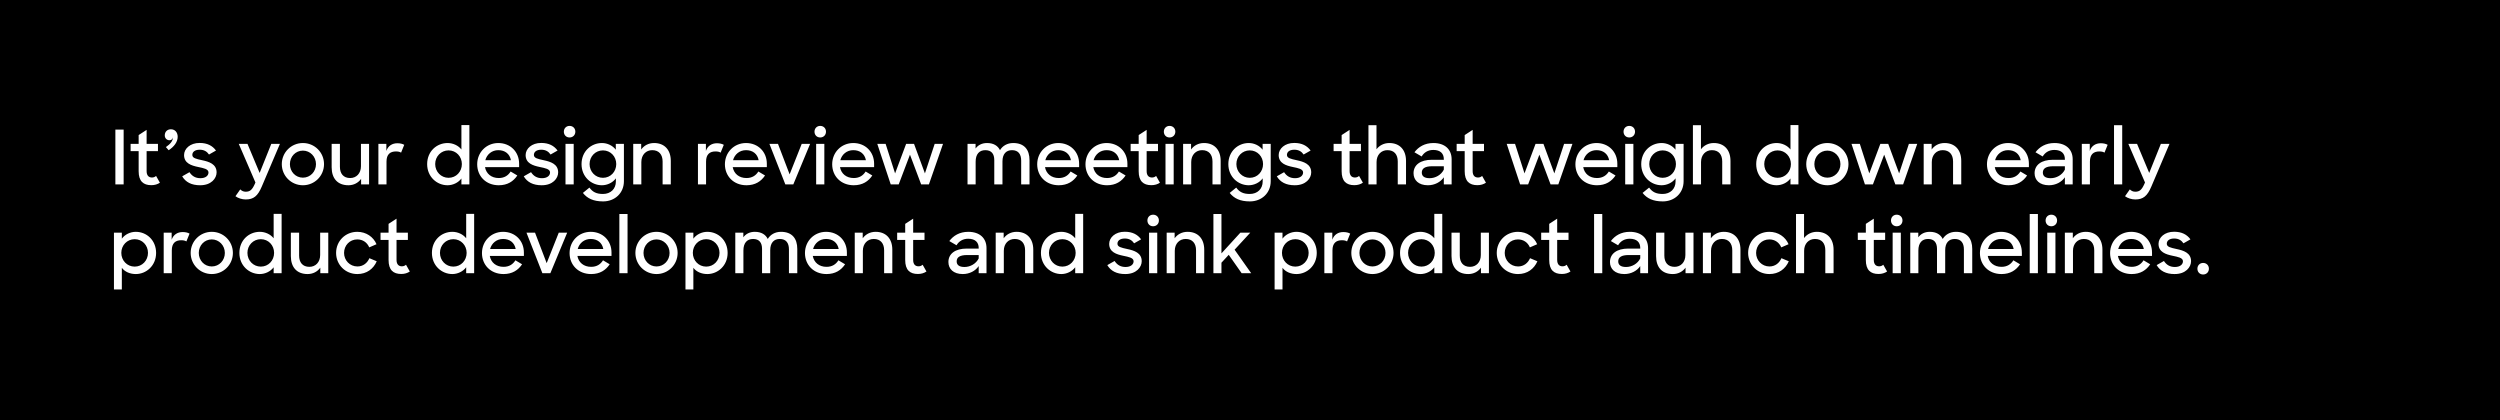 <svg width="732" height="123" viewBox="0 0 732 123" fill="none" xmlns="http://www.w3.org/2000/svg">
<rect x="0" y="0" width="732" height="123" fill="#808080" stroke="none"/>
<g clip-path="url(#clip0_1469_9205)">
<rect width="732" height="123" fill="black"/>
<path d="M33.782 54V37.94H36.202V54H33.782ZM38.242 44.254V42.12H40.596V39.546L42.928 38.028V42.12H46.25V44.254H42.928V50.106C42.928 51.404 43.566 51.976 44.49 51.976C44.952 51.976 45.326 51.844 45.7 51.514L46.822 53.494C46.14 53.956 45.304 54.22 44.314 54.22C41.96 54.22 40.596 53.054 40.596 50.128V44.254H38.242ZM49.387 43.99L48.573 43.066C49.915 42.142 50.619 41.262 50.619 40.228C50.509 40.8 50.135 41.064 49.607 41.064C48.793 41.064 48.243 40.404 48.243 39.656C48.243 38.556 48.991 37.852 50.047 37.852C51.279 37.852 52.027 38.82 52.027 40.052C52.027 41.614 50.927 42.978 49.387 43.99ZM58.58 54.242C56.072 54.242 54.356 53.34 53.344 51.624L55.478 50.414C56.204 51.536 57.216 52.174 58.69 52.174C60.23 52.174 61.044 51.404 61.044 50.502C61.044 49.468 59.592 49.226 58.03 48.896C56.028 48.478 53.894 47.818 53.894 45.398C53.894 43.55 55.676 41.834 58.47 41.856C60.692 41.856 62.21 42.67 63.244 44.078L61.198 45.244C60.604 44.364 59.746 43.836 58.47 43.836C57.018 43.836 56.314 44.518 56.314 45.354C56.314 46.3 57.392 46.52 59.196 46.916C61.176 47.334 63.42 48.016 63.42 50.48C63.42 52.218 61.858 54.264 58.58 54.242ZM71.954 58.4C70.832 58.4 69.71 58.026 68.94 57.454L70.348 55.452C70.766 55.87 71.25 56.134 71.932 56.134C73.164 56.134 73.802 55.628 74.572 53.934L74.792 53.428L69.908 42.12H72.46L76.024 50.634L79.434 42.12H81.964L76.662 54.594C75.474 57.41 74.242 58.4 71.954 58.4ZM88.692 54.242C85.26 54.242 82.51 51.492 82.51 48.06C82.51 44.628 85.26 41.878 88.692 41.878C92.124 41.878 94.874 44.628 94.874 48.06C94.874 51.492 92.124 54.242 88.692 54.242ZM88.692 52.02C90.848 52.02 92.52 50.26 92.52 48.06C92.52 45.86 90.826 44.1 88.692 44.1C86.536 44.1 84.886 45.86 84.886 48.06C84.886 50.26 86.536 52.02 88.692 52.02ZM102.014 54.242C98.868 54.242 97.108 52.262 97.108 48.984V42.12H99.528V48.83C99.528 50.832 100.54 52.13 102.542 52.13C104.324 52.13 105.688 50.788 105.688 48.676V42.12H108.064V54H105.732V52.372C104.918 53.516 103.598 54.242 102.014 54.242ZM110.793 54V42.12H113.125V44.188C113.631 42.692 114.841 41.944 116.359 41.944C117.173 41.944 117.899 42.12 118.361 42.406L117.437 44.694C117.107 44.474 116.623 44.342 115.941 44.342C114.247 44.342 113.169 45.178 113.169 47.312V54H110.793ZM131.032 54.242C127.93 54.242 125.07 51.778 125.07 48.06C125.07 44.32 127.864 41.878 131.054 41.878C132.638 41.878 134.2 42.604 135.102 43.77V36.62H137.434V54H135.102V52.262C134.178 53.494 132.616 54.242 131.032 54.242ZM131.34 52.064C133.584 52.064 135.234 50.26 135.234 48.038C135.234 45.838 133.584 44.034 131.34 44.034C129.14 44.034 127.424 45.794 127.424 48.038C127.424 50.282 129.14 52.064 131.34 52.064ZM146.037 54.242C142.253 54.242 139.723 51.558 139.723 48.104C139.723 44.606 142.407 41.878 145.905 41.878C149.403 41.878 151.999 44.43 151.999 47.95V48.94H142.011C142.363 50.854 143.859 52.13 146.037 52.13C147.709 52.13 148.809 51.36 149.513 50.216L151.471 51.382C150.327 53.098 148.611 54.242 146.037 54.242ZM145.905 43.968C144.013 43.968 142.561 45.2 142.099 46.916H149.601C149.249 45.046 147.863 43.968 145.905 43.968ZM158.59 54.242C156.082 54.242 154.366 53.34 153.354 51.624L155.488 50.414C156.214 51.536 157.226 52.174 158.7 52.174C160.24 52.174 161.054 51.404 161.054 50.502C161.054 49.468 159.602 49.226 158.04 48.896C156.038 48.478 153.904 47.818 153.904 45.398C153.904 43.55 155.686 41.834 158.48 41.856C160.702 41.856 162.22 42.67 163.254 44.078L161.208 45.244C160.614 44.364 159.756 43.836 158.48 43.836C157.028 43.836 156.324 44.518 156.324 45.354C156.324 46.3 157.402 46.52 159.206 46.916C161.186 47.334 163.43 48.016 163.43 50.48C163.43 52.218 161.868 54.264 158.59 54.242ZM165.579 54V42.12H167.977V54H165.579ZM165.095 38.556C165.095 37.588 165.799 36.862 166.767 36.862C167.757 36.862 168.461 37.588 168.461 38.556C168.461 39.524 167.757 40.25 166.767 40.25C165.777 40.25 165.095 39.524 165.095 38.556ZM176.236 54.242C173.134 54.242 170.274 51.778 170.274 48.06C170.274 44.32 173.068 41.878 176.258 41.878C177.842 41.878 179.404 42.626 180.306 43.836V42.12H182.682V53.054C182.682 56.574 179.998 58.972 176.588 58.972C173.728 58.972 171.946 58.092 170.67 56.486L172.584 54.924C173.508 56.2 174.608 56.794 176.544 56.794C178.81 56.794 180.328 55.298 180.328 53.142V52.218C179.426 53.472 177.842 54.242 176.236 54.242ZM176.544 52.064C178.788 52.064 180.438 50.26 180.438 48.038C180.438 45.838 178.788 44.034 176.544 44.034C174.344 44.034 172.628 45.794 172.628 48.038C172.628 50.282 174.344 52.064 176.544 52.064ZM185.409 54V42.12H187.741V43.77C188.555 42.626 189.875 41.878 191.525 41.878C194.539 41.878 196.409 43.858 196.409 47.114V54H194.011V47.29C194.011 45.266 192.955 43.968 190.975 43.968C189.171 43.968 187.785 45.31 187.785 47.444V54H185.409ZM204.358 54V42.12H206.69V44.188C207.196 42.692 208.406 41.944 209.924 41.944C210.738 41.944 211.464 42.12 211.926 42.406L211.002 44.694C210.672 44.474 210.188 44.342 209.506 44.342C207.812 44.342 206.734 45.178 206.734 47.312V54H204.358ZM218.568 54.242C214.784 54.242 212.254 51.558 212.254 48.104C212.254 44.606 214.938 41.878 218.436 41.878C221.934 41.878 224.53 44.43 224.53 47.95V48.94H214.542C214.894 50.854 216.39 52.13 218.568 52.13C220.24 52.13 221.34 51.36 222.044 50.216L224.002 51.382C222.858 53.098 221.142 54.242 218.568 54.242ZM218.436 43.968C216.544 43.968 215.092 45.2 214.63 46.916H222.132C221.78 45.046 220.394 43.968 218.436 43.968ZM229.947 54L225.283 42.12H227.791L231.201 51.052L234.743 42.12H237.207L232.279 54H229.947ZM238.969 54V42.12H241.367V54H238.969ZM238.485 38.556C238.485 37.588 239.189 36.862 240.157 36.862C241.147 36.862 241.851 37.588 241.851 38.556C241.851 39.524 241.147 40.25 240.157 40.25C239.167 40.25 238.485 39.524 238.485 38.556ZM249.978 54.242C246.194 54.242 243.664 51.558 243.664 48.104C243.664 44.606 246.348 41.878 249.846 41.878C253.344 41.878 255.94 44.43 255.94 47.95V48.94H245.952C246.304 50.854 247.8 52.13 249.978 52.13C251.65 52.13 252.75 51.36 253.454 50.216L255.412 51.382C254.268 53.098 252.552 54.242 249.978 54.242ZM249.846 43.968C247.954 43.968 246.502 45.2 246.04 46.916H253.542C253.19 45.046 251.804 43.968 249.846 43.968ZM260.806 54L256.868 42.12H259.31L262.082 50.766L265.316 42.12H267.626L270.816 50.766L273.676 42.12H276.118L271.982 54H269.716L266.438 45.288L263.138 54H260.806ZM283.292 54V42.12H285.646V43.484C286.372 42.494 287.494 41.878 289.012 41.878C290.904 41.878 292.158 42.67 292.796 43.968C293.544 42.714 294.908 41.878 296.668 41.878C299.924 41.878 301.442 43.836 301.442 46.894V54H299V47.026C299 45.178 298.186 43.968 296.316 43.968C294.622 43.968 293.522 45.068 293.522 47.246V54H291.124V46.872C291.124 45.068 290.31 43.968 288.506 43.968C286.746 43.968 285.668 45.112 285.668 47.356V54H283.292ZM310.006 54.242C306.222 54.242 303.692 51.558 303.692 48.104C303.692 44.606 306.376 41.878 309.874 41.878C313.372 41.878 315.968 44.43 315.968 47.95V48.94H305.98C306.332 50.854 307.828 52.13 310.006 52.13C311.678 52.13 312.778 51.36 313.482 50.216L315.44 51.382C314.296 53.098 312.58 54.242 310.006 54.242ZM309.874 43.968C307.982 43.968 306.53 45.2 306.068 46.916H313.57C313.218 45.046 311.832 43.968 309.874 43.968ZM324.142 54.242C320.358 54.242 317.828 51.558 317.828 48.104C317.828 44.606 320.512 41.878 324.01 41.878C327.508 41.878 330.104 44.43 330.104 47.95V48.94H320.116C320.468 50.854 321.964 52.13 324.142 52.13C325.814 52.13 326.914 51.36 327.618 50.216L329.576 51.382C328.432 53.098 326.716 54.242 324.142 54.242ZM324.01 43.968C322.118 43.968 320.666 45.2 320.204 46.916H327.706C327.354 45.046 325.968 43.968 324.01 43.968ZM331.052 44.254V42.12H333.406V39.546L335.738 38.028V42.12H339.06V44.254H335.738V50.106C335.738 51.404 336.376 51.976 337.3 51.976C337.762 51.976 338.136 51.844 338.51 51.514L339.632 53.494C338.95 53.956 338.114 54.22 337.124 54.22C334.77 54.22 333.406 53.054 333.406 50.128V44.254H331.052ZM341.257 54V42.12H343.655V54H341.257ZM340.773 38.556C340.773 37.588 341.477 36.862 342.445 36.862C343.435 36.862 344.139 37.588 344.139 38.556C344.139 39.524 343.435 40.25 342.445 40.25C341.455 40.25 340.773 39.524 340.773 38.556ZM346.413 54V42.12H348.745V43.77C349.559 42.626 350.879 41.878 352.529 41.878C355.543 41.878 357.413 43.858 357.413 47.114V54H355.015V47.29C355.015 45.266 353.959 43.968 351.979 43.968C350.175 43.968 348.789 45.31 348.789 47.444V54H346.413ZM365.62 54.242C362.518 54.242 359.658 51.778 359.658 48.06C359.658 44.32 362.452 41.878 365.642 41.878C367.226 41.878 368.788 42.626 369.69 43.836V42.12H372.066V53.054C372.066 56.574 369.382 58.972 365.972 58.972C363.112 58.972 361.33 58.092 360.054 56.486L361.968 54.924C362.892 56.2 363.992 56.794 365.928 56.794C368.194 56.794 369.712 55.298 369.712 53.142V52.218C368.81 53.472 367.226 54.242 365.62 54.242ZM365.928 52.064C368.172 52.064 369.822 50.26 369.822 48.038C369.822 45.838 368.172 44.034 365.928 44.034C363.728 44.034 362.012 45.794 362.012 48.038C362.012 50.282 363.728 52.064 365.928 52.064ZM379.084 54.242C376.576 54.242 374.86 53.34 373.848 51.624L375.982 50.414C376.708 51.536 377.72 52.174 379.194 52.174C380.734 52.174 381.548 51.404 381.548 50.502C381.548 49.468 380.096 49.226 378.534 48.896C376.532 48.478 374.398 47.818 374.398 45.398C374.398 43.55 376.18 41.834 378.974 41.856C381.196 41.856 382.714 42.67 383.748 44.078L381.702 45.244C381.108 44.364 380.25 43.836 378.974 43.836C377.522 43.836 376.818 44.518 376.818 45.354C376.818 46.3 377.896 46.52 379.7 46.916C381.68 47.334 383.924 48.016 383.924 50.48C383.924 52.218 382.362 54.264 379.084 54.242ZM390.478 44.254V42.12H392.832V39.546L395.164 38.028V42.12H398.486V44.254H395.164V50.106C395.164 51.404 395.802 51.976 396.726 51.976C397.188 51.976 397.562 51.844 397.936 51.514L399.058 53.494C398.376 53.956 397.54 54.22 396.55 54.22C394.196 54.22 392.832 53.054 392.832 50.128V44.254H390.478ZM400.682 54V36.664H403.036V43.704C403.872 42.604 405.192 41.878 406.798 41.878C409.812 41.878 411.682 43.858 411.682 47.114V54H409.262V47.29C409.262 45.266 408.25 43.968 406.226 43.968C404.444 43.968 403.058 45.31 403.058 47.444V54H400.682ZM418.086 54.242C415.336 54.242 413.884 52.724 413.884 50.722C413.884 48.28 415.908 46.784 419.23 46.784H422.75V46.586C422.75 45.002 421.782 43.902 419.67 43.902C418.108 43.902 416.942 44.65 416.26 45.816L414.148 44.584C415.314 43.022 417.14 41.878 419.692 41.878C423.102 41.878 425.038 43.77 425.038 46.652V54H422.75V51.91C421.804 53.318 420.066 54.242 418.086 54.242ZM418.592 52.174C420.286 52.174 421.98 51.228 422.75 49.666V48.676H419.384C417.184 48.676 416.304 49.358 416.304 50.524C416.304 51.558 417.008 52.174 418.592 52.174ZM426.507 44.254V42.12H428.861V39.546L431.193 38.028V42.12H434.515V44.254H431.193V50.106C431.193 51.404 431.831 51.976 432.755 51.976C433.217 51.976 433.591 51.844 433.965 51.514L435.087 53.494C434.405 53.956 433.569 54.22 432.579 54.22C430.225 54.22 428.861 53.054 428.861 50.128V44.254H426.507ZM445.099 54L441.161 42.12H443.603L446.375 50.766L449.609 42.12H451.919L455.109 50.766L457.969 42.12H460.411L456.275 54H454.009L450.731 45.288L447.431 54H445.099ZM467.593 54.242C463.809 54.242 461.279 51.558 461.279 48.104C461.279 44.606 463.963 41.878 467.461 41.878C470.959 41.878 473.555 44.43 473.555 47.95V48.94H463.567C463.919 50.854 465.415 52.13 467.593 52.13C469.265 52.13 470.365 51.36 471.069 50.216L473.027 51.382C471.883 53.098 470.167 54.242 467.593 54.242ZM467.461 43.968C465.569 43.968 464.117 45.2 463.655 46.916H471.157C470.805 45.046 469.419 43.968 467.461 43.968ZM475.856 54V42.12H478.254V54H475.856ZM475.372 38.556C475.372 37.588 476.076 36.862 477.044 36.862C478.034 36.862 478.738 37.588 478.738 38.556C478.738 39.524 478.034 40.25 477.044 40.25C476.054 40.25 475.372 39.524 475.372 38.556ZM486.513 54.242C483.411 54.242 480.551 51.778 480.551 48.06C480.551 44.32 483.345 41.878 486.535 41.878C488.119 41.878 489.681 42.626 490.583 43.836V42.12H492.959V53.054C492.959 56.574 490.275 58.972 486.865 58.972C484.005 58.972 482.223 58.092 480.947 56.486L482.861 54.924C483.785 56.2 484.885 56.794 486.821 56.794C489.087 56.794 490.605 55.298 490.605 53.142V52.218C489.703 53.472 488.119 54.242 486.513 54.242ZM486.821 52.064C489.065 52.064 490.715 50.26 490.715 48.038C490.715 45.838 489.065 44.034 486.821 44.034C484.621 44.034 482.905 45.794 482.905 48.038C482.905 50.282 484.621 52.064 486.821 52.064ZM495.686 54V36.664H498.04V43.704C498.876 42.604 500.196 41.878 501.802 41.878C504.816 41.878 506.686 43.858 506.686 47.114V54H504.266V47.29C504.266 45.266 503.254 43.968 501.23 43.968C499.448 43.968 498.062 45.31 498.062 47.444V54H495.686ZM520.179 54.242C517.077 54.242 514.217 51.778 514.217 48.06C514.217 44.32 517.011 41.878 520.201 41.878C521.785 41.878 523.347 42.604 524.249 43.77V36.62H526.581V54H524.249V52.262C523.325 53.494 521.763 54.242 520.179 54.242ZM520.487 52.064C522.731 52.064 524.381 50.26 524.381 48.038C524.381 45.838 522.731 44.034 520.487 44.034C518.287 44.034 516.571 45.794 516.571 48.038C516.571 50.282 518.287 52.064 520.487 52.064ZM535.051 54.242C531.619 54.242 528.869 51.492 528.869 48.06C528.869 44.628 531.619 41.878 535.051 41.878C538.483 41.878 541.233 44.628 541.233 48.06C541.233 51.492 538.483 54.242 535.051 54.242ZM535.051 52.02C537.207 52.02 538.879 50.26 538.879 48.06C538.879 45.86 537.185 44.1 535.051 44.1C532.895 44.1 531.245 45.86 531.245 48.06C531.245 50.26 532.895 52.02 535.051 52.02ZM546.054 54L542.116 42.12H544.558L547.33 50.766L550.564 42.12H552.874L556.064 50.766L558.924 42.12H561.366L557.23 54H554.964L551.686 45.288L548.386 54H546.054ZM563.255 54V42.12H565.587V43.77C566.401 42.626 567.721 41.878 569.371 41.878C572.385 41.878 574.255 43.858 574.255 47.114V54H571.857V47.29C571.857 45.266 570.801 43.968 568.821 43.968C567.017 43.968 565.631 45.31 565.631 47.444V54H563.255ZM588.099 54.242C584.315 54.242 581.785 51.558 581.785 48.104C581.785 44.606 584.469 41.878 587.967 41.878C591.465 41.878 594.061 44.43 594.061 47.95V48.94H584.073C584.425 50.854 585.921 52.13 588.099 52.13C589.771 52.13 590.871 51.36 591.575 50.216L593.533 51.382C592.389 53.098 590.673 54.242 588.099 54.242ZM587.967 43.968C586.075 43.968 584.623 45.2 584.161 46.916H591.663C591.311 45.046 589.925 43.968 587.967 43.968ZM599.93 54.242C597.18 54.242 595.728 52.724 595.728 50.722C595.728 48.28 597.752 46.784 601.074 46.784H604.594V46.586C604.594 45.002 603.626 43.902 601.514 43.902C599.952 43.902 598.786 44.65 598.104 45.816L595.992 44.584C597.158 43.022 598.984 41.878 601.536 41.878C604.946 41.878 606.882 43.77 606.882 46.652V54H604.594V51.91C603.648 53.318 601.91 54.242 599.93 54.242ZM600.436 52.174C602.13 52.174 603.824 51.228 604.594 49.666V48.676H601.228C599.028 48.676 598.148 49.358 598.148 50.524C598.148 51.558 598.852 52.174 600.436 52.174ZM609.553 54V42.12H611.885V44.188C612.391 42.692 613.601 41.944 615.119 41.944C615.933 41.944 616.659 42.12 617.121 42.406L616.197 44.694C615.867 44.474 615.383 44.342 614.701 44.342C613.007 44.342 611.929 45.178 611.929 47.312V54H609.553ZM618.985 54V36.664H621.383V54H618.985ZM625.22 58.4C624.098 58.4 622.976 58.026 622.206 57.454L623.614 55.452C624.032 55.87 624.516 56.134 625.198 56.134C626.43 56.134 627.068 55.628 627.838 53.934L628.058 53.428L623.174 42.12H625.726L629.29 50.634L632.7 42.12H635.23L629.928 54.594C628.74 57.41 627.508 58.4 625.22 58.4ZM39.766 80.242C38.094 80.242 36.554 79.604 35.674 78.416V84.752H33.364V68.12H35.674V69.88C36.576 68.648 38.138 67.878 39.766 67.878C42.912 67.878 45.706 70.32 45.706 74.06C45.706 77.778 42.846 80.242 39.766 80.242ZM39.436 78.064C41.636 78.064 43.33 76.282 43.33 74.038C43.33 71.794 41.636 70.034 39.436 70.034C37.192 70.034 35.52 71.838 35.52 74.038C35.52 76.26 37.192 78.064 39.436 78.064ZM47.93 80V68.12H50.262V70.188C50.768 68.692 51.978 67.944 53.496 67.944C54.31 67.944 55.036 68.12 55.498 68.406L54.574 70.694C54.244 70.474 53.76 70.342 53.078 70.342C51.384 70.342 50.306 71.178 50.306 73.312V80H47.93ZM62.008 80.242C58.576 80.242 55.826 77.492 55.826 74.06C55.826 70.628 58.576 67.878 62.008 67.878C65.44 67.878 68.19 70.628 68.19 74.06C68.19 77.492 65.44 80.242 62.008 80.242ZM62.008 78.02C64.164 78.02 65.836 76.26 65.836 74.06C65.836 71.86 64.142 70.1 62.008 70.1C59.852 70.1 58.202 71.86 58.202 74.06C58.202 76.26 59.852 78.02 62.008 78.02ZM76.054 80.242C72.952 80.242 70.092 77.778 70.092 74.06C70.092 70.32 72.886 67.878 76.076 67.878C77.66 67.878 79.222 68.604 80.124 69.77V62.62H82.456V80H80.124V78.262C79.2 79.494 77.638 80.242 76.054 80.242ZM76.362 78.064C78.606 78.064 80.256 76.26 80.256 74.038C80.256 71.838 78.606 70.034 76.362 70.034C74.162 70.034 72.446 71.794 72.446 74.038C72.446 76.282 74.162 78.064 76.362 78.064ZM90.068 80.242C86.922 80.242 85.162 78.262 85.162 74.984V68.12H87.582V74.83C87.582 76.832 88.594 78.13 90.596 78.13C92.378 78.13 93.742 76.788 93.742 74.676V68.12H96.118V80H93.786V78.372C92.972 79.516 91.652 80.242 90.068 80.242ZM104.634 80.242C101.092 80.242 98.408 77.492 98.408 74.06C98.408 70.562 101.136 67.878 104.612 67.878C107.23 67.878 109.342 69.374 110.244 71.508L108.11 72.432C107.494 70.98 106.218 70.1 104.612 70.1C102.39 70.1 100.74 71.86 100.74 74.06C100.74 76.238 102.434 78.02 104.656 78.02C106.35 78.02 107.582 76.964 108.154 75.6L110.31 76.502C109.364 78.702 107.384 80.242 104.634 80.242ZM111.418 70.254V68.12H113.772V65.546L116.104 64.028V68.12H119.426V70.254H116.104V76.106C116.104 77.404 116.742 77.976 117.666 77.976C118.128 77.976 118.502 77.844 118.876 77.514L119.998 79.494C119.316 79.956 118.48 80.22 117.49 80.22C115.136 80.22 113.772 79.054 113.772 76.128V70.254H111.418ZM132.429 80.242C129.327 80.242 126.467 77.778 126.467 74.06C126.467 70.32 129.261 67.878 132.451 67.878C134.035 67.878 135.597 68.604 136.499 69.77V62.62H138.831V80H136.499V78.262C135.575 79.494 134.013 80.242 132.429 80.242ZM132.737 78.064C134.981 78.064 136.631 76.26 136.631 74.038C136.631 71.838 134.981 70.034 132.737 70.034C130.537 70.034 128.821 71.794 128.821 74.038C128.821 76.282 130.537 78.064 132.737 78.064ZM147.433 80.242C143.649 80.242 141.119 77.558 141.119 74.104C141.119 70.606 143.803 67.878 147.301 67.878C150.799 67.878 153.395 70.43 153.395 73.95V74.94H143.407C143.759 76.854 145.255 78.13 147.433 78.13C149.105 78.13 150.205 77.36 150.909 76.216L152.867 77.382C151.723 79.098 150.007 80.242 147.433 80.242ZM147.301 69.968C145.409 69.968 143.957 71.2 143.495 72.916H150.997C150.645 71.046 149.259 69.968 147.301 69.968ZM158.812 80L154.148 68.12H156.656L160.066 77.052L163.608 68.12H166.072L161.144 80H158.812ZM173.086 80.242C169.302 80.242 166.772 77.558 166.772 74.104C166.772 70.606 169.456 67.878 172.954 67.878C176.452 67.878 179.048 70.43 179.048 73.95V74.94H169.06C169.412 76.854 170.908 78.13 173.086 78.13C174.758 78.13 175.858 77.36 176.562 76.216L178.52 77.382C177.376 79.098 175.66 80.242 173.086 80.242ZM172.954 69.968C171.062 69.968 169.61 71.2 169.148 72.916H176.65C176.298 71.046 174.912 69.968 172.954 69.968ZM181.348 80V62.664H183.746V80H181.348ZM192.225 80.242C188.793 80.242 186.043 77.492 186.043 74.06C186.043 70.628 188.793 67.878 192.225 67.878C195.657 67.878 198.407 70.628 198.407 74.06C198.407 77.492 195.657 80.242 192.225 80.242ZM192.225 78.02C194.381 78.02 196.053 76.26 196.053 74.06C196.053 71.86 194.359 70.1 192.225 70.1C190.069 70.1 188.419 71.86 188.419 74.06C188.419 76.26 190.069 78.02 192.225 78.02ZM207.108 80.242C205.436 80.242 203.896 79.604 203.016 78.416V84.752H200.706V68.12H203.016V69.88C203.918 68.648 205.48 67.878 207.108 67.878C210.254 67.878 213.048 70.32 213.048 74.06C213.048 77.778 210.188 80.242 207.108 80.242ZM206.778 78.064C208.978 78.064 210.672 76.282 210.672 74.038C210.672 71.794 208.978 70.034 206.778 70.034C204.534 70.034 202.862 71.838 202.862 74.038C202.862 76.26 204.534 78.064 206.778 78.064ZM215.294 80V68.12H217.648V69.484C218.374 68.494 219.496 67.878 221.014 67.878C222.906 67.878 224.16 68.67 224.798 69.968C225.546 68.714 226.91 67.878 228.67 67.878C231.926 67.878 233.444 69.836 233.444 72.894V80H231.002V73.026C231.002 71.178 230.188 69.968 228.318 69.968C226.624 69.968 225.524 71.068 225.524 73.246V80H223.126V72.872C223.126 71.068 222.312 69.968 220.508 69.968C218.748 69.968 217.67 71.112 217.67 73.356V80H215.294ZM242.008 80.242C238.224 80.242 235.694 77.558 235.694 74.104C235.694 70.606 238.378 67.878 241.876 67.878C245.374 67.878 247.97 70.43 247.97 73.95V74.94H237.982C238.334 76.854 239.83 78.13 242.008 78.13C243.68 78.13 244.78 77.36 245.484 76.216L247.442 77.382C246.298 79.098 244.582 80.242 242.008 80.242ZM241.876 69.968C239.984 69.968 238.532 71.2 238.07 72.916H245.572C245.22 71.046 243.834 69.968 241.876 69.968ZM250.27 80V68.12H252.602V69.77C253.416 68.626 254.736 67.878 256.386 67.878C259.4 67.878 261.27 69.858 261.27 73.114V80H258.872V73.29C258.872 71.266 257.816 69.968 255.836 69.968C254.032 69.968 252.646 71.31 252.646 73.444V80H250.27ZM262.689 70.254V68.12H265.043V65.546L267.375 64.028V68.12H270.697V70.254H267.375V76.106C267.375 77.404 268.013 77.976 268.937 77.976C269.399 77.976 269.773 77.844 270.147 77.514L271.269 79.494C270.587 79.956 269.751 80.22 268.761 80.22C266.407 80.22 265.043 79.054 265.043 76.128V70.254H262.689ZM281.896 80.242C279.146 80.242 277.694 78.724 277.694 76.722C277.694 74.28 279.718 72.784 283.04 72.784H286.56V72.586C286.56 71.002 285.592 69.902 283.48 69.902C281.918 69.902 280.752 70.65 280.07 71.816L277.958 70.584C279.124 69.022 280.95 67.878 283.502 67.878C286.912 67.878 288.848 69.77 288.848 72.652V80H286.56V77.91C285.614 79.318 283.876 80.242 281.896 80.242ZM282.402 78.174C284.096 78.174 285.79 77.228 286.56 75.666V74.676H283.194C280.994 74.676 280.114 75.358 280.114 76.524C280.114 77.558 280.818 78.174 282.402 78.174ZM291.542 80V68.12H293.874V69.77C294.688 68.626 296.008 67.878 297.658 67.878C300.672 67.878 302.542 69.858 302.542 73.114V80H300.144V73.29C300.144 71.266 299.088 69.968 297.108 69.968C295.304 69.968 293.918 71.31 293.918 73.444V80H291.542ZM310.749 80.242C307.647 80.242 304.787 77.778 304.787 74.06C304.787 70.32 307.581 67.878 310.771 67.878C312.355 67.878 313.917 68.604 314.819 69.77V62.62H317.151V80H314.819V78.262C313.895 79.494 312.333 80.242 310.749 80.242ZM311.057 78.064C313.301 78.064 314.951 76.26 314.951 74.038C314.951 71.838 313.301 70.034 311.057 70.034C308.857 70.034 307.141 71.794 307.141 74.038C307.141 76.282 308.857 78.064 311.057 78.064ZM329.455 80.242C326.947 80.242 325.231 79.34 324.219 77.624L326.353 76.414C327.079 77.536 328.091 78.174 329.565 78.174C331.105 78.174 331.919 77.404 331.919 76.502C331.919 75.468 330.467 75.226 328.905 74.896C326.903 74.478 324.769 73.818 324.769 71.398C324.769 69.55 326.551 67.834 329.345 67.856C331.567 67.856 333.085 68.67 334.119 70.078L332.073 71.244C331.479 70.364 330.621 69.836 329.345 69.836C327.893 69.836 327.189 70.518 327.189 71.354C327.189 72.3 328.267 72.52 330.071 72.916C332.051 73.334 334.295 74.016 334.295 76.48C334.295 78.218 332.733 80.264 329.455 80.242ZM336.444 80V68.12H338.842V80H336.444ZM335.96 64.556C335.96 63.588 336.664 62.862 337.632 62.862C338.622 62.862 339.326 63.588 339.326 64.556C339.326 65.524 338.622 66.25 337.632 66.25C336.642 66.25 335.96 65.524 335.96 64.556ZM341.6 80V68.12H343.932V69.77C344.746 68.626 346.066 67.878 347.716 67.878C350.73 67.878 352.6 69.858 352.6 73.114V80H350.202V73.29C350.202 71.266 349.146 69.968 347.166 69.968C345.362 69.968 343.976 71.31 343.976 73.444V80H341.6ZM363.558 80L359.774 74.61L357.64 76.92V80H355.286V62.664H357.64V74.192L363.184 68.12H366.088L361.49 73.114L366.352 80H363.558ZM379.606 80.242C377.934 80.242 376.394 79.604 375.514 78.416V84.752H373.204V68.12H375.514V69.88C376.416 68.648 377.978 67.878 379.606 67.878C382.752 67.878 385.546 70.32 385.546 74.06C385.546 77.778 382.686 80.242 379.606 80.242ZM379.276 78.064C381.476 78.064 383.17 76.282 383.17 74.038C383.17 71.794 381.476 70.034 379.276 70.034C377.032 70.034 375.36 71.838 375.36 74.038C375.36 76.26 377.032 78.064 379.276 78.064ZM387.77 80V68.12H390.102V70.188C390.608 68.692 391.818 67.944 393.336 67.944C394.15 67.944 394.876 68.12 395.338 68.406L394.414 70.694C394.084 70.474 393.6 70.342 392.918 70.342C391.224 70.342 390.146 71.178 390.146 73.312V80H387.77ZM401.848 80.242C398.416 80.242 395.666 77.492 395.666 74.06C395.666 70.628 398.416 67.878 401.848 67.878C405.28 67.878 408.03 70.628 408.03 74.06C408.03 77.492 405.28 80.242 401.848 80.242ZM401.848 78.02C404.004 78.02 405.676 76.26 405.676 74.06C405.676 71.86 403.982 70.1 401.848 70.1C399.692 70.1 398.042 71.86 398.042 74.06C398.042 76.26 399.692 78.02 401.848 78.02ZM415.894 80.242C412.792 80.242 409.932 77.778 409.932 74.06C409.932 70.32 412.726 67.878 415.916 67.878C417.5 67.878 419.062 68.604 419.964 69.77V62.62H422.296V80H419.964V78.262C419.04 79.494 417.478 80.242 415.894 80.242ZM416.202 78.064C418.446 78.064 420.096 76.26 420.096 74.038C420.096 71.838 418.446 70.034 416.202 70.034C414.002 70.034 412.286 71.794 412.286 74.038C412.286 76.282 414.002 78.064 416.202 78.064ZM429.908 80.242C426.762 80.242 425.002 78.262 425.002 74.984V68.12H427.422V74.83C427.422 76.832 428.434 78.13 430.436 78.13C432.218 78.13 433.582 76.788 433.582 74.676V68.12H435.958V80H433.626V78.372C432.812 79.516 431.492 80.242 429.908 80.242ZM444.474 80.242C440.932 80.242 438.248 77.492 438.248 74.06C438.248 70.562 440.976 67.878 444.452 67.878C447.07 67.878 449.182 69.374 450.084 71.508L447.95 72.432C447.334 70.98 446.058 70.1 444.452 70.1C442.23 70.1 440.58 71.86 440.58 74.06C440.58 76.238 442.274 78.02 444.496 78.02C446.19 78.02 447.422 76.964 447.994 75.6L450.15 76.502C449.204 78.702 447.224 80.242 444.474 80.242ZM451.257 70.254V68.12H453.611V65.546L455.943 64.028V68.12H459.265V70.254H455.943V76.106C455.943 77.404 456.581 77.976 457.505 77.976C457.967 77.976 458.341 77.844 458.715 77.514L459.837 79.494C459.155 79.956 458.319 80.22 457.329 80.22C454.975 80.22 453.611 79.054 453.611 76.128V70.254H451.257ZM466.747 80V62.664H469.145V80H466.747ZM475.6 80.242C472.85 80.242 471.398 78.724 471.398 76.722C471.398 74.28 473.422 72.784 476.744 72.784H480.264V72.586C480.264 71.002 479.296 69.902 477.184 69.902C475.622 69.902 474.456 70.65 473.774 71.816L471.662 70.584C472.828 69.022 474.654 67.878 477.206 67.878C480.616 67.878 482.552 69.77 482.552 72.652V80H480.264V77.91C479.318 79.318 477.58 80.242 475.6 80.242ZM476.106 78.174C477.8 78.174 479.494 77.228 480.264 75.666V74.676H476.898C474.698 74.676 473.818 75.358 473.818 76.524C473.818 77.558 474.522 78.174 476.106 78.174ZM489.807 80.242C486.661 80.242 484.901 78.262 484.901 74.984V68.12H487.321V74.83C487.321 76.832 488.333 78.13 490.335 78.13C492.117 78.13 493.481 76.788 493.481 74.676V68.12H495.857V80H493.525V78.372C492.711 79.516 491.391 80.242 489.807 80.242ZM498.608 80V68.12H500.94V69.77C501.754 68.626 503.074 67.878 504.724 67.878C507.738 67.878 509.608 69.858 509.608 73.114V80H507.21V73.29C507.21 71.266 506.154 69.968 504.174 69.968C502.37 69.968 500.984 71.31 500.984 73.444V80H498.608ZM518.08 80.242C514.538 80.242 511.854 77.492 511.854 74.06C511.854 70.562 514.582 67.878 518.058 67.878C520.676 67.878 522.788 69.374 523.69 71.508L521.556 72.432C520.94 70.98 519.664 70.1 518.058 70.1C515.836 70.1 514.186 71.86 514.186 74.06C514.186 76.238 515.88 78.02 518.102 78.02C519.796 78.02 521.028 76.964 521.6 75.6L523.756 76.502C522.81 78.702 520.83 80.242 518.08 80.242ZM525.872 80V62.664H528.226V69.704C529.062 68.604 530.382 67.878 531.988 67.878C535.002 67.878 536.872 69.858 536.872 73.114V80H534.452V73.29C534.452 71.266 533.44 69.968 531.416 69.968C529.634 69.968 528.248 71.31 528.248 73.444V80H525.872ZM543.963 70.254V68.12H546.317V65.546L548.649 64.028V68.12H551.971V70.254H548.649V76.106C548.649 77.404 549.287 77.976 550.211 77.976C550.673 77.976 551.047 77.844 551.421 77.514L552.543 79.494C551.861 79.956 551.025 80.22 550.035 80.22C547.681 80.22 546.317 79.054 546.317 76.128V70.254H543.963ZM554.167 80V68.12H556.565V80H554.167ZM553.683 64.556C553.683 63.588 554.387 62.862 555.355 62.862C556.345 62.862 557.049 63.588 557.049 64.556C557.049 65.524 556.345 66.25 555.355 66.25C554.365 66.25 553.683 65.524 553.683 64.556ZM559.323 80V68.12H561.677V69.484C562.403 68.494 563.525 67.878 565.043 67.878C566.935 67.878 568.189 68.67 568.827 69.968C569.575 68.714 570.939 67.878 572.699 67.878C575.955 67.878 577.473 69.836 577.473 72.894V80H575.031V73.026C575.031 71.178 574.217 69.968 572.347 69.968C570.653 69.968 569.553 71.068 569.553 73.246V80H567.155V72.872C567.155 71.068 566.341 69.968 564.537 69.968C562.777 69.968 561.699 71.112 561.699 73.356V80H559.323ZM586.037 80.242C582.253 80.242 579.723 77.558 579.723 74.104C579.723 70.606 582.407 67.878 585.905 67.878C589.403 67.878 591.999 70.43 591.999 73.95V74.94H582.011C582.363 76.854 583.859 78.13 586.037 78.13C587.709 78.13 588.809 77.36 589.513 76.216L591.471 77.382C590.327 79.098 588.611 80.242 586.037 80.242ZM585.905 69.968C584.013 69.968 582.561 71.2 582.099 72.916H589.601C589.249 71.046 587.863 69.968 585.905 69.968ZM594.3 80V62.664H596.698V80H594.3ZM599.434 80V68.12H601.832V80H599.434ZM598.95 64.556C598.95 63.588 599.654 62.862 600.622 62.862C601.612 62.862 602.316 63.588 602.316 64.556C602.316 65.524 601.612 66.25 600.622 66.25C599.632 66.25 598.95 65.524 598.95 64.556ZM604.591 80V68.12H606.923V69.77C607.737 68.626 609.057 67.878 610.707 67.878C613.721 67.878 615.591 69.858 615.591 73.114V80H613.193V73.29C613.193 71.266 612.137 69.968 610.157 69.968C608.353 69.968 606.967 71.31 606.967 73.444V80H604.591ZM624.15 80.242C620.366 80.242 617.836 77.558 617.836 74.104C617.836 70.606 620.52 67.878 624.018 67.878C627.516 67.878 630.112 70.43 630.112 73.95V74.94H620.124C620.476 76.854 621.972 78.13 624.15 78.13C625.822 78.13 626.922 77.36 627.626 76.216L629.584 77.382C628.44 79.098 626.724 80.242 624.15 80.242ZM624.018 69.968C622.126 69.968 620.674 71.2 620.212 72.916H627.714C627.362 71.046 625.976 69.968 624.018 69.968ZM636.703 80.242C634.195 80.242 632.479 79.34 631.467 77.624L633.601 76.414C634.327 77.536 635.339 78.174 636.813 78.174C638.353 78.174 639.167 77.404 639.167 76.502C639.167 75.468 637.715 75.226 636.153 74.896C634.151 74.478 632.017 73.818 632.017 71.398C632.017 69.55 633.799 67.834 636.593 67.856C638.815 67.856 640.333 68.67 641.367 70.078L639.321 71.244C638.727 70.364 637.869 69.836 636.593 69.836C635.141 69.836 634.437 70.518 634.437 71.354C634.437 72.3 635.515 72.52 637.319 72.916C639.299 73.334 641.543 74.016 641.543 76.48C641.543 78.218 639.981 80.264 636.703 80.242ZM643.401 78.68C643.401 77.712 644.105 76.986 645.073 76.986C646.063 76.986 646.767 77.712 646.767 78.68C646.767 79.648 646.063 80.374 645.073 80.374C644.083 80.374 643.401 79.648 643.401 78.68Z" fill="white"/>
</g>
<defs>
<clipPath id="clip0_1469_9205">
<rect width="732" height="123" fill="white"/>
</clipPath>
</defs>
</svg>

